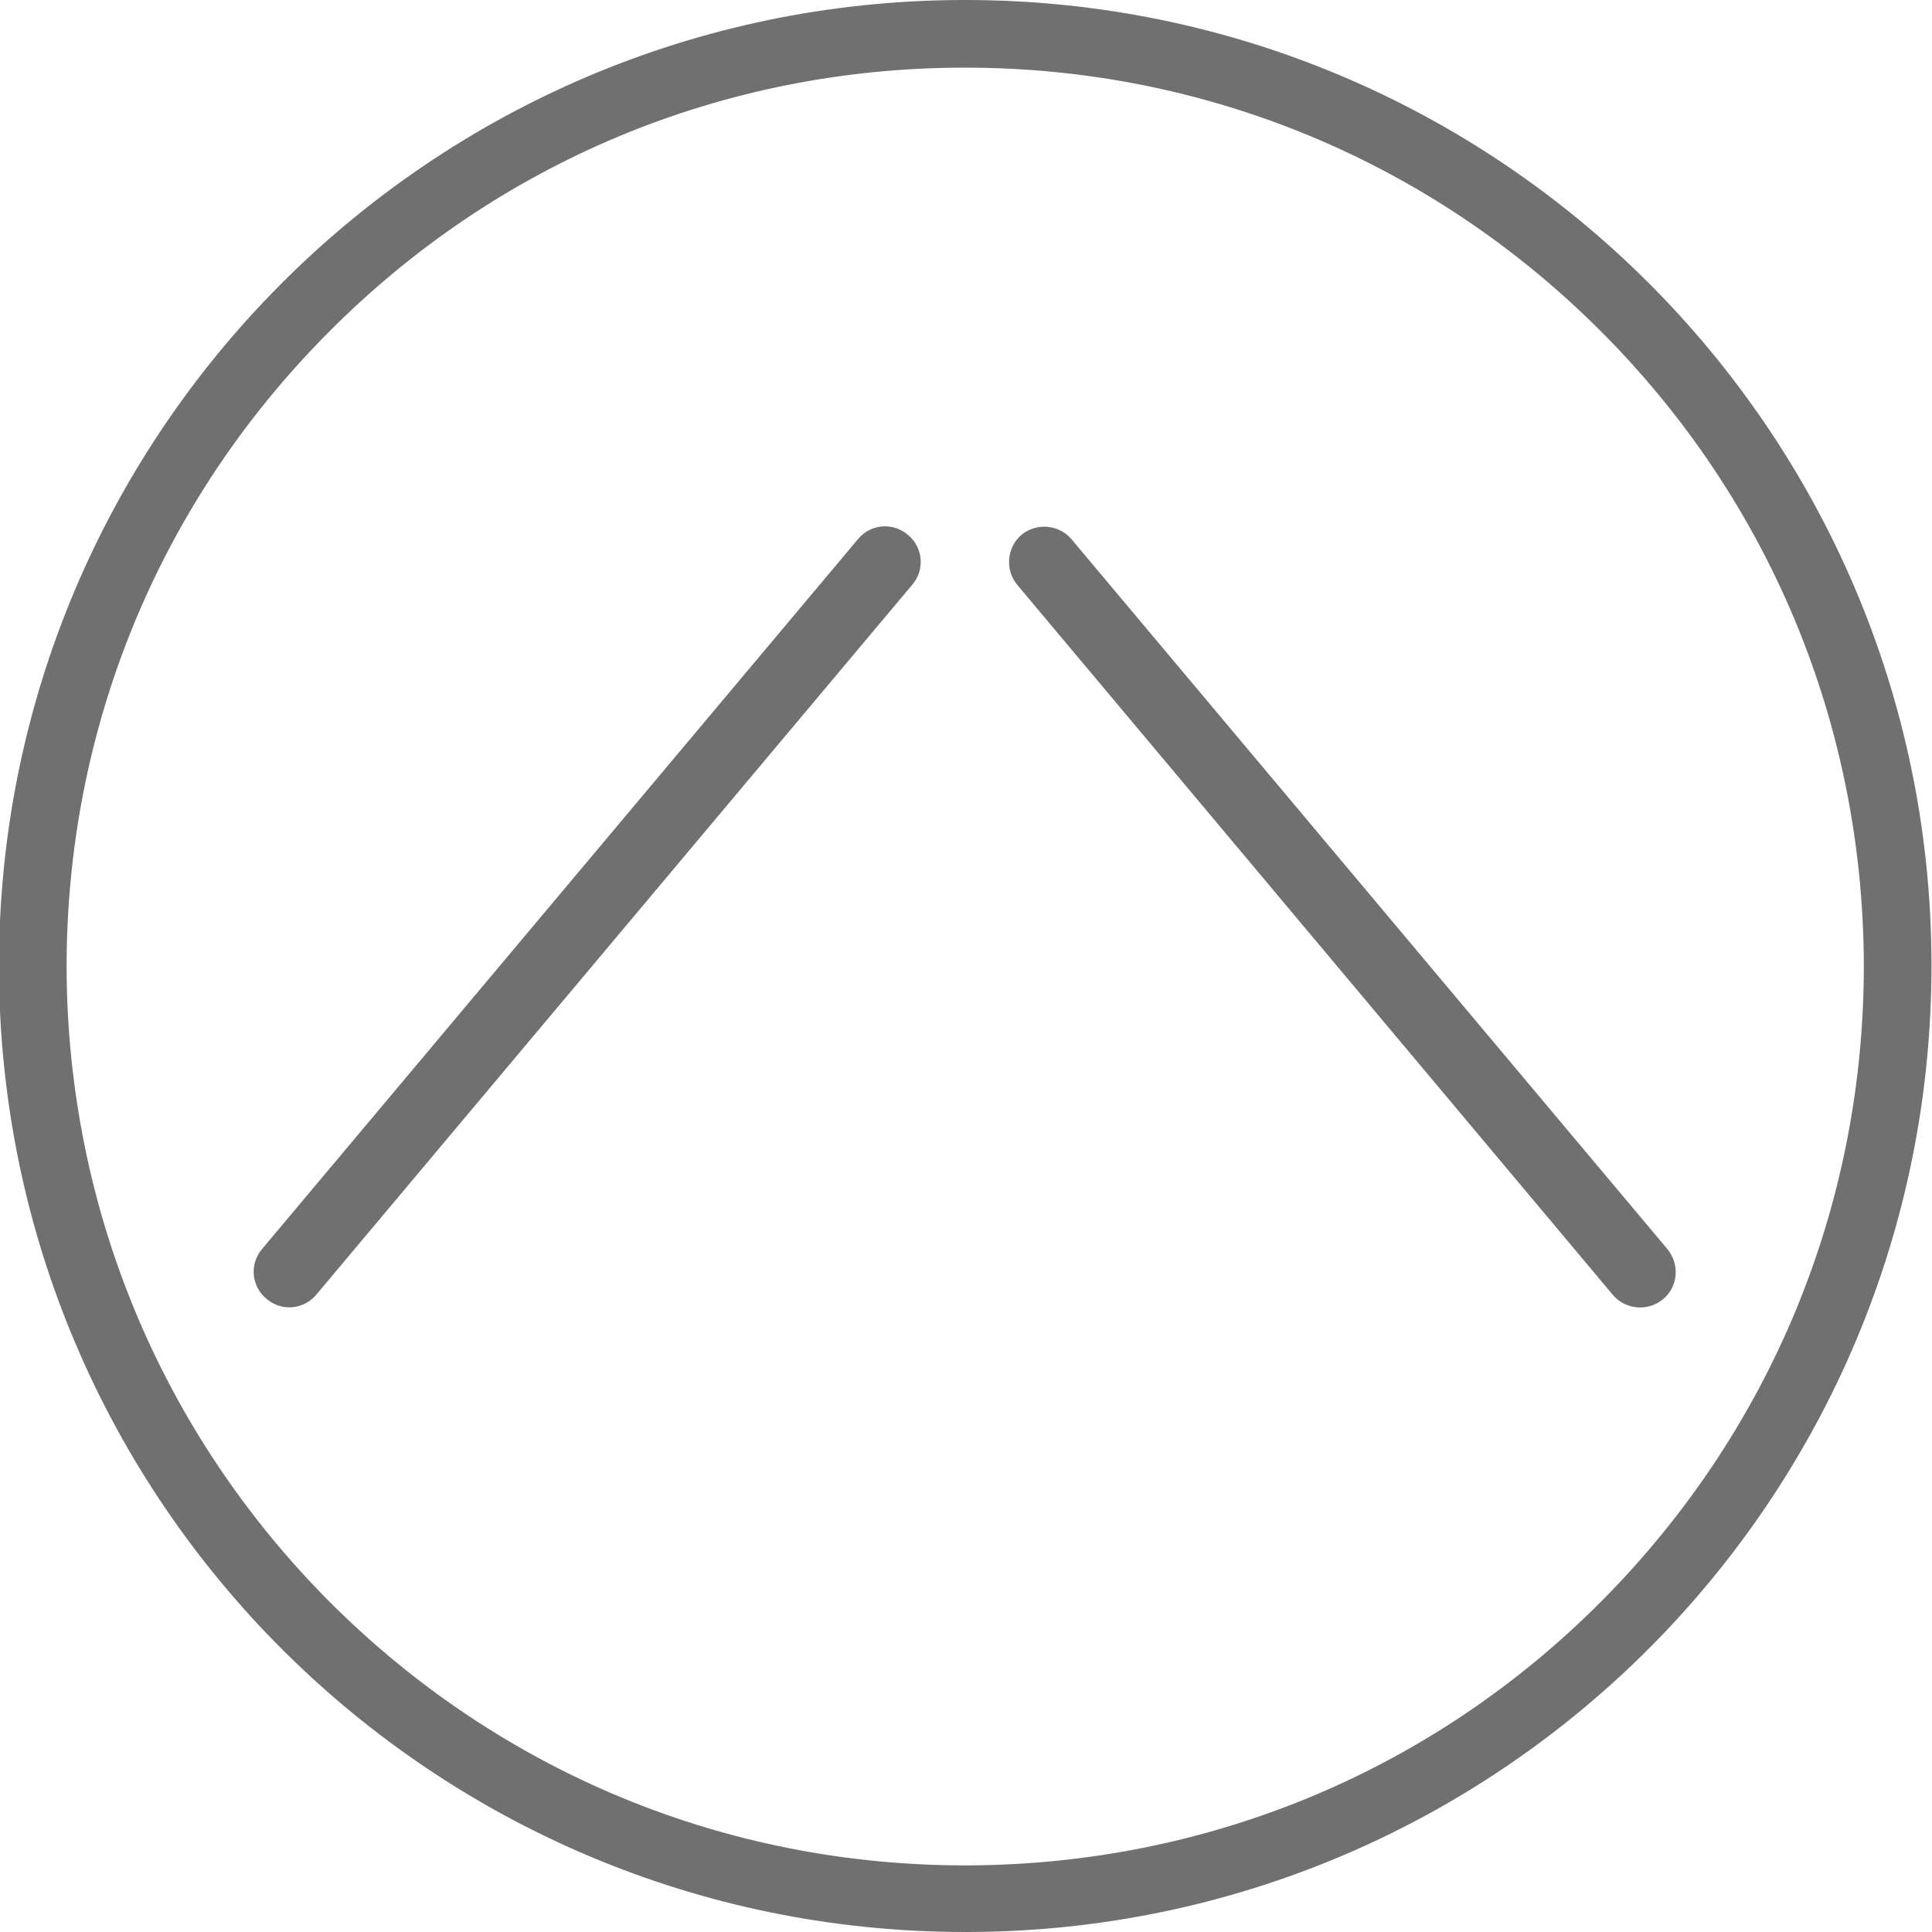 <?xml version="1.0" encoding="utf-8"?>
<!-- Generator: Adobe Illustrator 23.0.0, SVG Export Plug-In . SVG Version: 6.00 Build 0)  -->
<svg version="1.1" id="Layer_1" xmlns="http://www.w3.org/2000/svg" xmlns:xlink="http://www.w3.org/1999/xlink" x="0px" y="0px"
	 viewBox="0 0 371.3 371.3" style="enable-background:new 0 0 371.3 371.3;" xml:space="preserve">
<style type="text/css">
	.st0{fill:#707070;}
	.st1{fill-rule:evenodd;clip-rule:evenodd;fill:#707070;}
</style>
<g>
	<path class="st0" d="M185.5,13c46,0,89.3,17.9,121.9,50.4s50.6,75.7,50.8,121.8c0.1,46.1-17.7,89.5-50.2,122.3s-75.8,50.8-121.9,51
		h-0.6c-46,0-89.3-17.9-121.9-50.4C31,275.5,13,232.2,12.8,186.2C12.7,140.1,30.5,96.7,63,64c32.5-32.8,75.8-50.9,122-51H185.5
		L185.5,13 M185.5,0c-0.2,0-0.4,0-0.6,0C82.4,0.3-0.5,83.7-0.2,186.2c0.3,102.4,83.4,185.1,185.7,185.1c0.2,0,0.4,0,0.6,0
		C288.6,371,371.5,287.6,371.2,185C370.9,82.7,287.8,0,185.5,0L185.5,0z"/>
</g>
<path class="st1" d="M319.6,249.7c-2.9,2.4-7.2,2-9.6-0.8L195.5,112.4c-2.4-2.9-2-7.2,0.8-9.6c2.9-2.4,7.2-2,9.6,0.8L320.4,240
	C322.9,243,322.5,247.3,319.6,249.7L319.6,249.7z"/>
<path class="st1" d="M51.2,249.6c-2.9-2.4-3.3-6.7-0.8-9.6l114.5-136.4c2.4-2.9,6.7-3.3,9.6-0.8c2.9,2.4,3.3,6.7,0.8,9.6L60.8,248.8
	C58.4,251.7,54.1,252.1,51.2,249.6L51.2,249.6z"/>
</svg>
